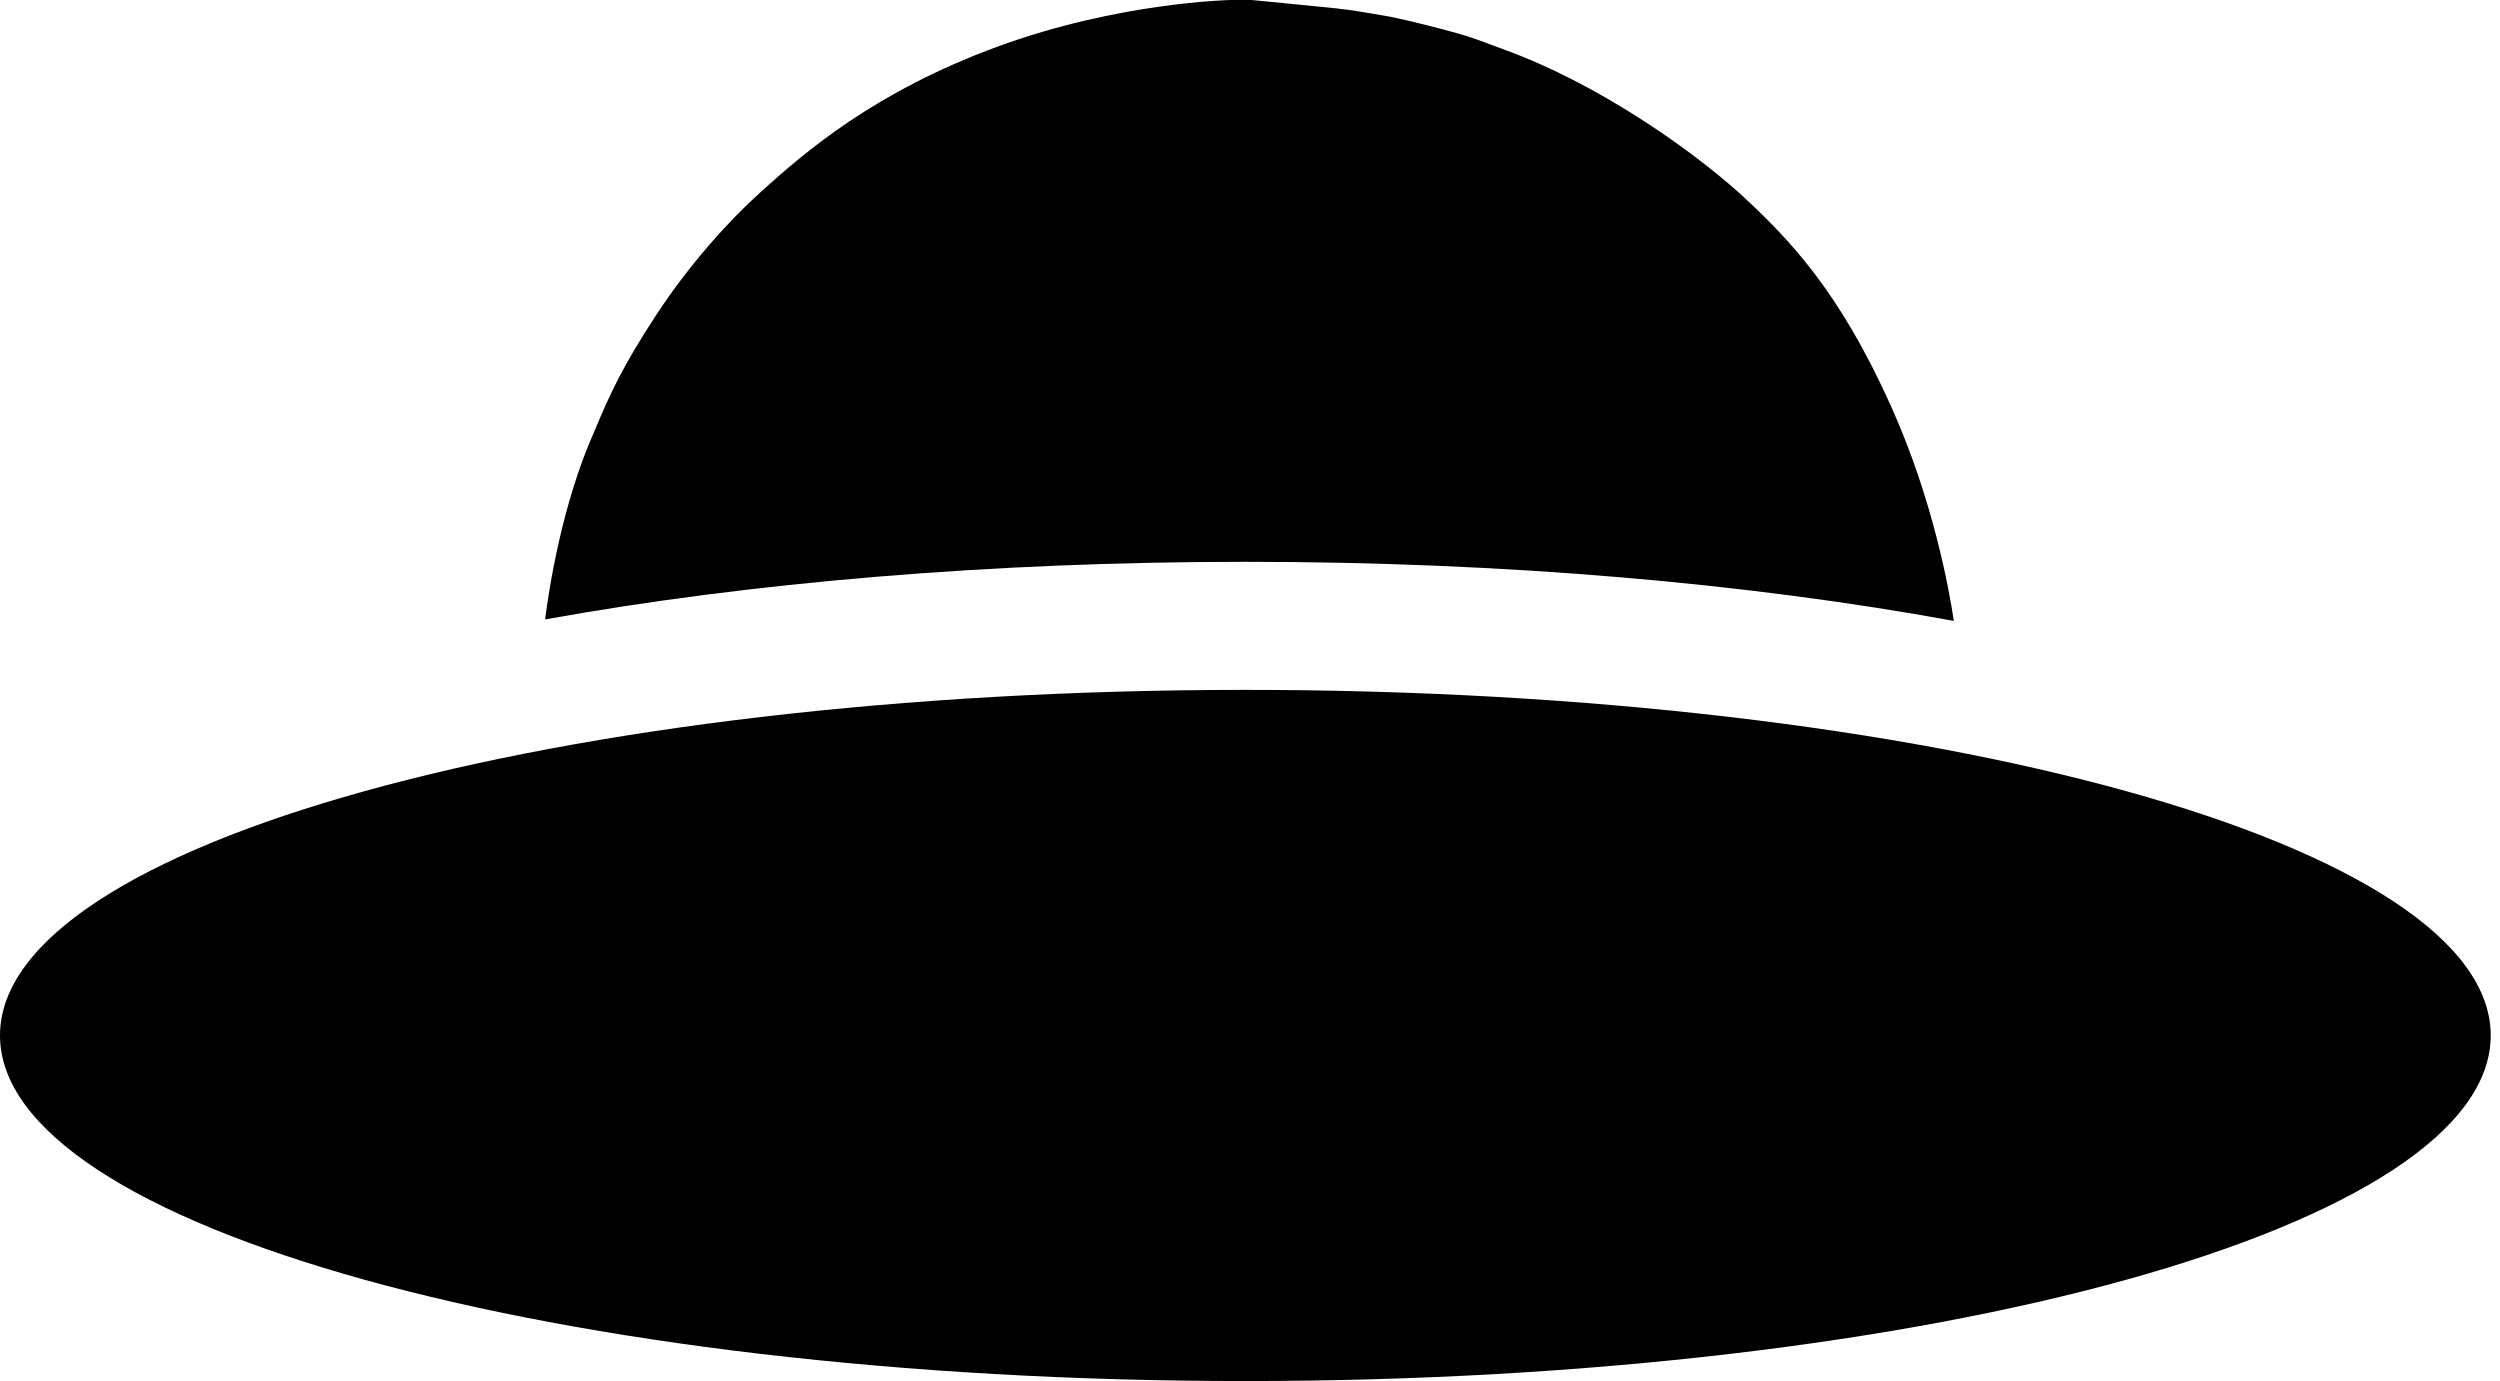 <svg xmlns="http://www.w3.org/2000/svg" width="248" height="137" fill="none"><g clip-path="url(#a)"><path fill="#000" fill-rule="evenodd" d="M122.096 0s-11.118.206-23.163 4.633C86.887 9.06 79.99 14.928 75.357 19.149c-2.985 2.676-7 7.103-10.295 12.148-3.294 5.044-4.53 7.72-6.074 11.427-3.233 7.212-4.53 15.691-4.913 18.722 20.256-3.651 44.11-5.714 69.462-5.714 25.696 0 49.852 2.119 70.282 5.863-.435-2.944-2.025-11.97-6.247-21.342-5.147-11.427-10.089-16.575-15.031-21.104-5.044-4.53-14.207-10.913-23.266-14.207-.411-.147-.821-.302-1.242-.46-1.054-.399-2.169-.82-3.494-1.188-1.853-.514-4.633-1.235-6.692-1.647l-.878-.15c-1.246-.218-2.925-.51-4.475-.673C130.538.618 124.155 0 124.155 0h-2.059zm124.983 102.718c0 18.933-55.31 34.282-123.539 34.282C55.31 137 0 121.651 0 102.718c0-18.934 55.31-34.282 123.54-34.282 68.229 0 123.539 15.348 123.539 34.282z" clip-rule="evenodd"/></g><defs><clipPath id="a"><path fill="#fff" d="M0 0h248v137H0z"/></clipPath></defs></svg>